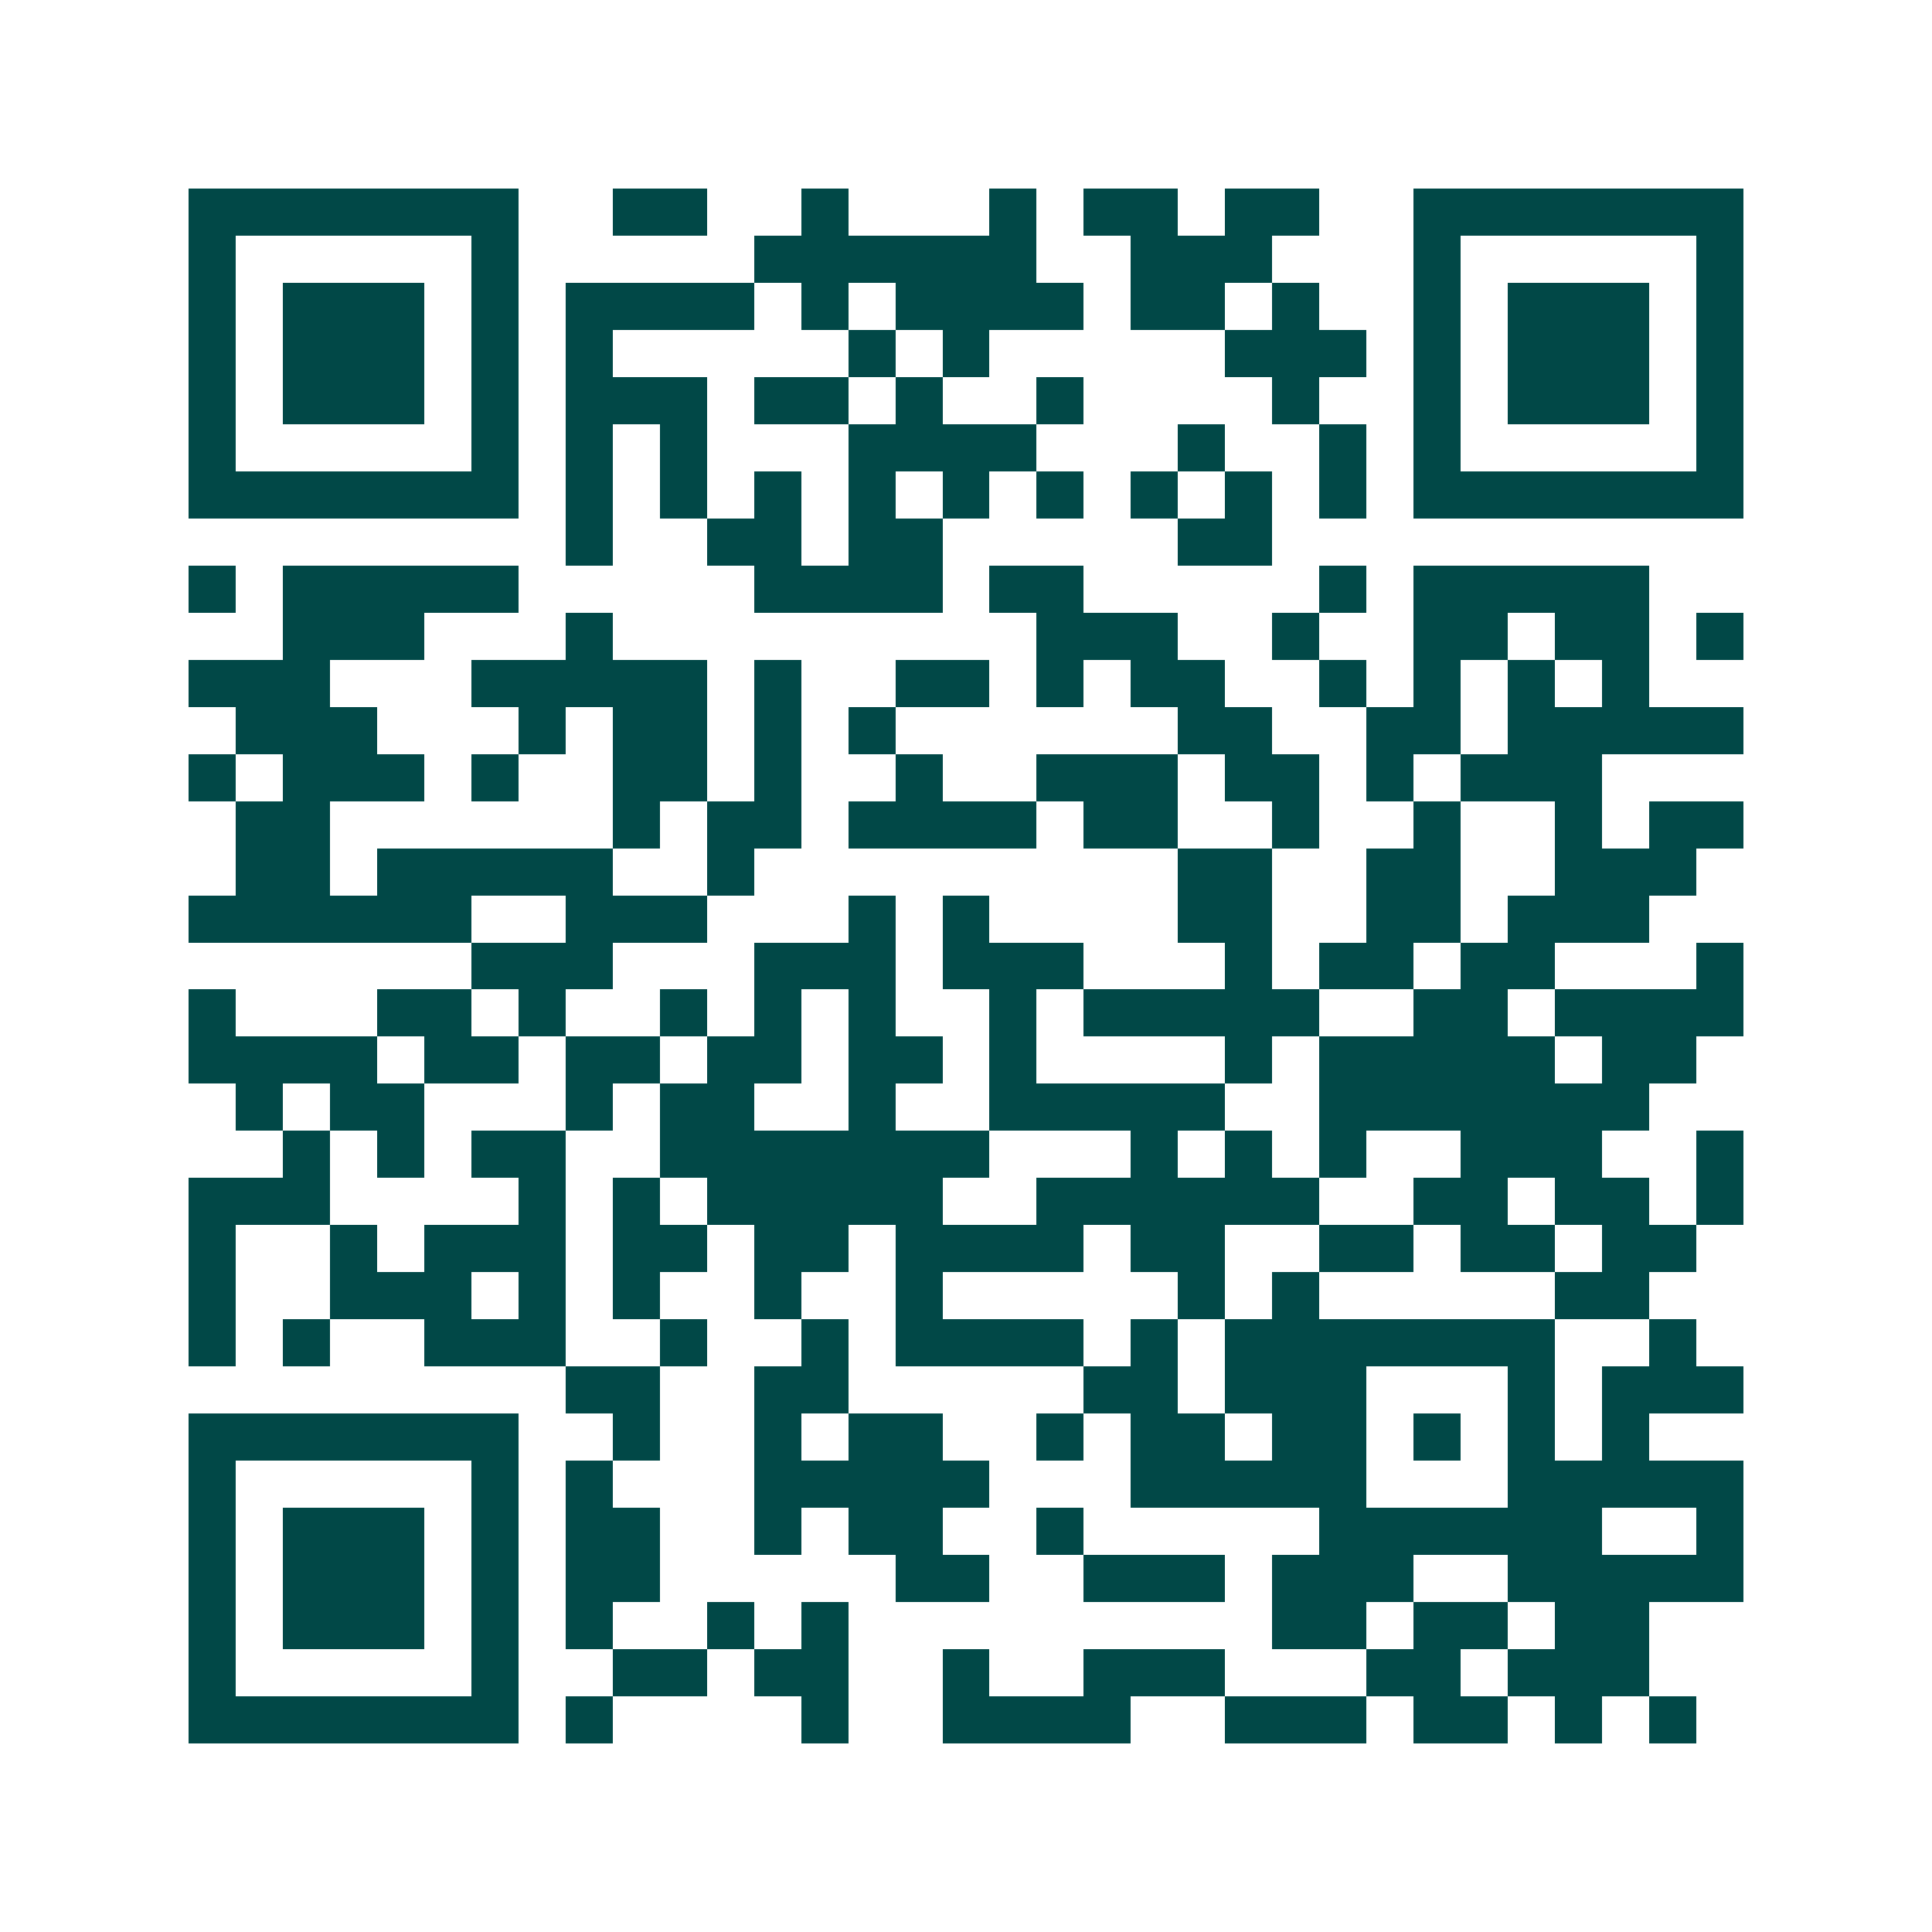 <svg xmlns="http://www.w3.org/2000/svg" width="200" height="200" viewBox="0 0 41 41" shape-rendering="crispEdges"><path fill="#ffffff" d="M0 0h41v41H0z"/><path stroke="#014847" d="M4 4.5h7m2 0h2m2 0h1m3 0h1m1 0h2m1 0h2m2 0h7M4 5.5h1m5 0h1m5 0h6m2 0h3m3 0h1m5 0h1M4 6.5h1m1 0h3m1 0h1m1 0h4m1 0h1m1 0h4m1 0h2m1 0h1m2 0h1m1 0h3m1 0h1M4 7.5h1m1 0h3m1 0h1m1 0h1m5 0h1m1 0h1m5 0h3m1 0h1m1 0h3m1 0h1M4 8.5h1m1 0h3m1 0h1m1 0h3m1 0h2m1 0h1m2 0h1m4 0h1m2 0h1m1 0h3m1 0h1M4 9.5h1m5 0h1m1 0h1m1 0h1m3 0h4m3 0h1m2 0h1m1 0h1m5 0h1M4 10.5h7m1 0h1m1 0h1m1 0h1m1 0h1m1 0h1m1 0h1m1 0h1m1 0h1m1 0h1m1 0h7M12 11.5h1m2 0h2m1 0h2m5 0h2M4 12.5h1m1 0h5m5 0h4m1 0h2m5 0h1m1 0h5M6 13.5h3m3 0h1m9 0h3m2 0h1m2 0h2m1 0h2m1 0h1M4 14.5h3m3 0h5m1 0h1m2 0h2m1 0h1m1 0h2m2 0h1m1 0h1m1 0h1m1 0h1M5 15.5h3m3 0h1m1 0h2m1 0h1m1 0h1m6 0h2m2 0h2m1 0h5M4 16.5h1m1 0h3m1 0h1m2 0h2m1 0h1m2 0h1m2 0h3m1 0h2m1 0h1m1 0h3M5 17.5h2m6 0h1m1 0h2m1 0h4m1 0h2m2 0h1m2 0h1m2 0h1m1 0h2M5 18.5h2m1 0h5m2 0h1m9 0h2m2 0h2m2 0h3M4 19.5h6m2 0h3m3 0h1m1 0h1m4 0h2m2 0h2m1 0h3M10 20.5h3m3 0h3m1 0h3m3 0h1m1 0h2m1 0h2m3 0h1M4 21.5h1m3 0h2m1 0h1m2 0h1m1 0h1m1 0h1m2 0h1m1 0h5m2 0h2m1 0h4M4 22.5h4m1 0h2m1 0h2m1 0h2m1 0h2m1 0h1m4 0h1m1 0h5m1 0h2M5 23.5h1m1 0h2m3 0h1m1 0h2m2 0h1m2 0h5m2 0h7M6 24.5h1m1 0h1m1 0h2m2 0h7m3 0h1m1 0h1m1 0h1m2 0h3m2 0h1M4 25.5h3m4 0h1m1 0h1m1 0h5m2 0h6m2 0h2m1 0h2m1 0h1M4 26.5h1m2 0h1m1 0h3m1 0h2m1 0h2m1 0h4m1 0h2m2 0h2m1 0h2m1 0h2M4 27.5h1m2 0h3m1 0h1m1 0h1m2 0h1m2 0h1m5 0h1m1 0h1m5 0h2M4 28.5h1m1 0h1m2 0h3m2 0h1m2 0h1m1 0h4m1 0h1m1 0h7m2 0h1M12 29.5h2m2 0h2m5 0h2m1 0h3m3 0h1m1 0h3M4 30.5h7m2 0h1m2 0h1m1 0h2m2 0h1m1 0h2m1 0h2m1 0h1m1 0h1m1 0h1M4 31.5h1m5 0h1m1 0h1m3 0h5m3 0h5m3 0h5M4 32.5h1m1 0h3m1 0h1m1 0h2m2 0h1m1 0h2m2 0h1m5 0h6m2 0h1M4 33.5h1m1 0h3m1 0h1m1 0h2m5 0h2m2 0h3m1 0h3m2 0h5M4 34.5h1m1 0h3m1 0h1m1 0h1m2 0h1m1 0h1m9 0h2m1 0h2m1 0h2M4 35.5h1m5 0h1m2 0h2m1 0h2m2 0h1m2 0h3m3 0h2m1 0h3M4 36.5h7m1 0h1m4 0h1m2 0h4m2 0h3m1 0h2m1 0h1m1 0h1"/></svg>

